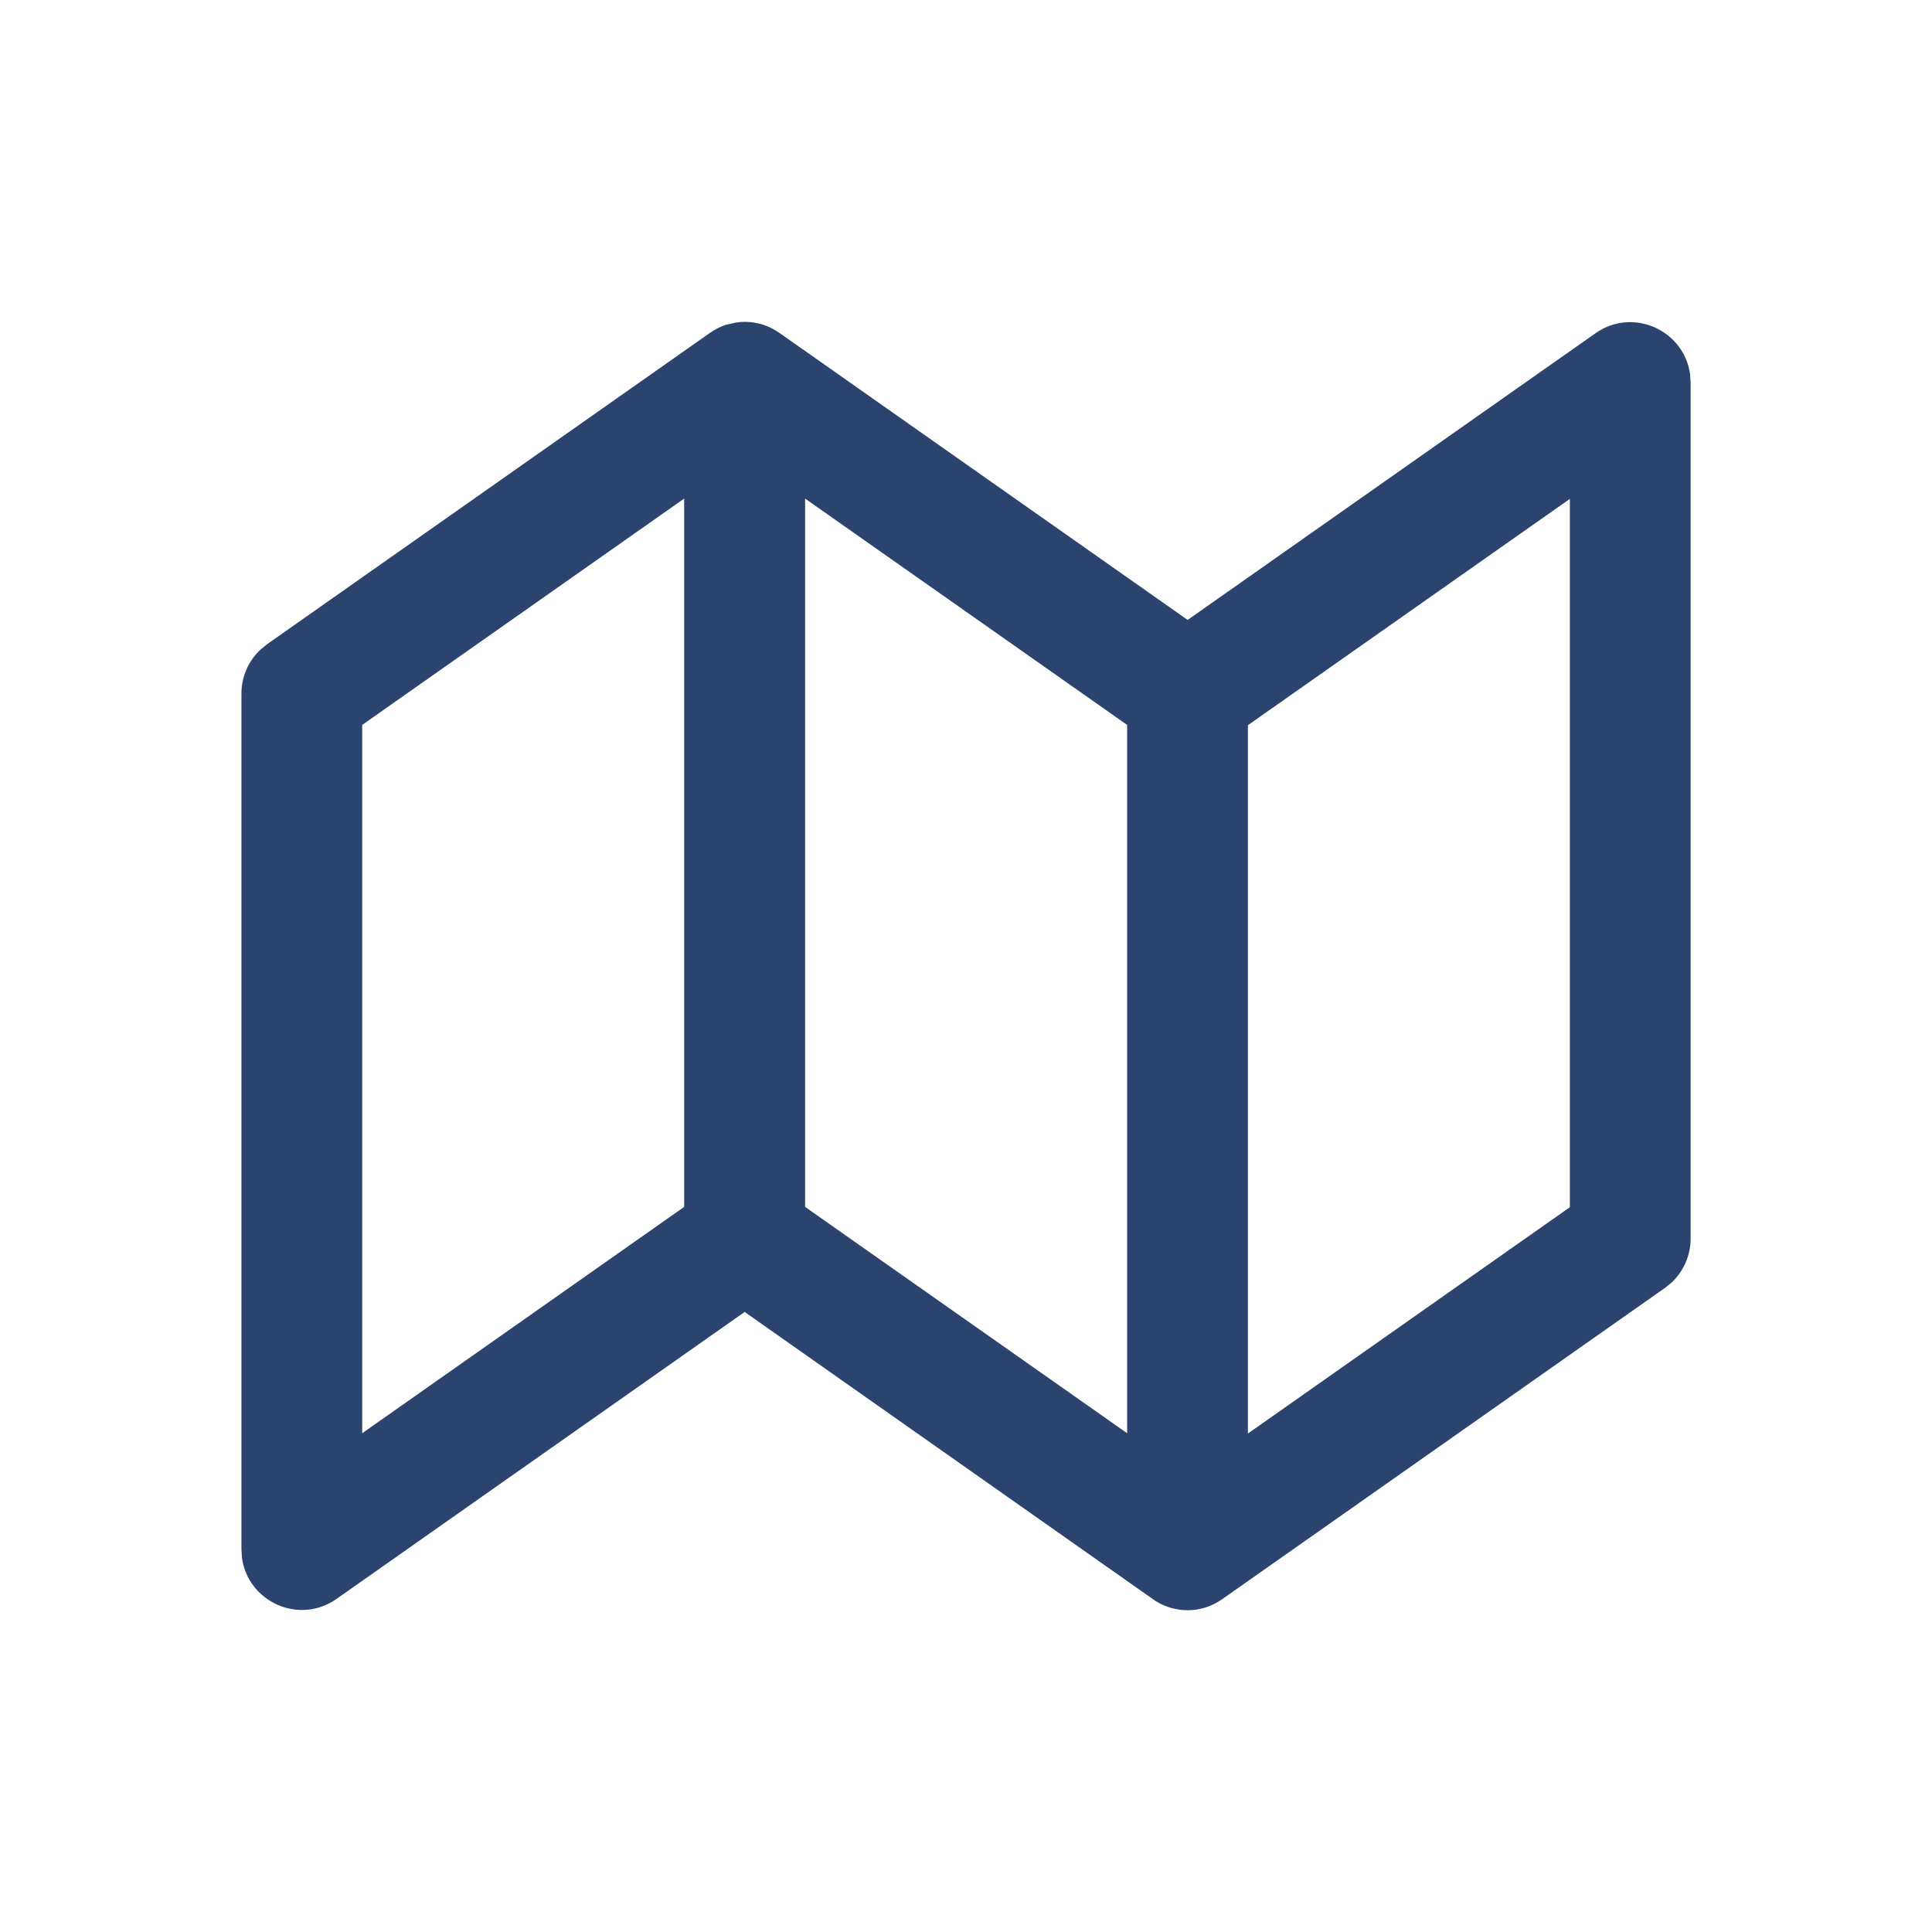 <svg width="32" height="32" viewBox="0 0 32 32" fill="none" xmlns="http://www.w3.org/2000/svg">
<path d="M12.271 5.333L12.334 5.331L12.395 5.333C12.425 5.334 12.455 5.337 12.485 5.342L12.507 5.347C12.62 5.365 12.734 5.406 12.841 5.47L12.911 5.515L19.671 10.268L26.427 5.519C27.051 5.081 27.896 5.475 27.993 6.198L28.002 6.337V20.514C28.002 20.793 27.886 21.057 27.685 21.245L27.577 21.332L20.244 26.487C19.888 26.737 19.46 26.716 19.14 26.518L12.334 21.73L5.574 26.483C4.95 26.921 4.106 26.527 4.008 25.804L3.999 25.665V11.488C3.999 11.209 4.115 10.945 4.317 10.757L4.424 10.67L11.757 5.515C11.843 5.455 11.932 5.41 12.023 5.38L12.187 5.343L12.271 5.333ZM26.002 8.263L20.669 12.012V23.744L26.002 19.995V8.263ZM11.332 8.258L5.999 12.007V23.739L11.332 19.99V8.258ZM13.335 8.258V19.99L18.669 23.739V12.007L13.335 8.258Z" fill="#2A446F"/>
</svg>
